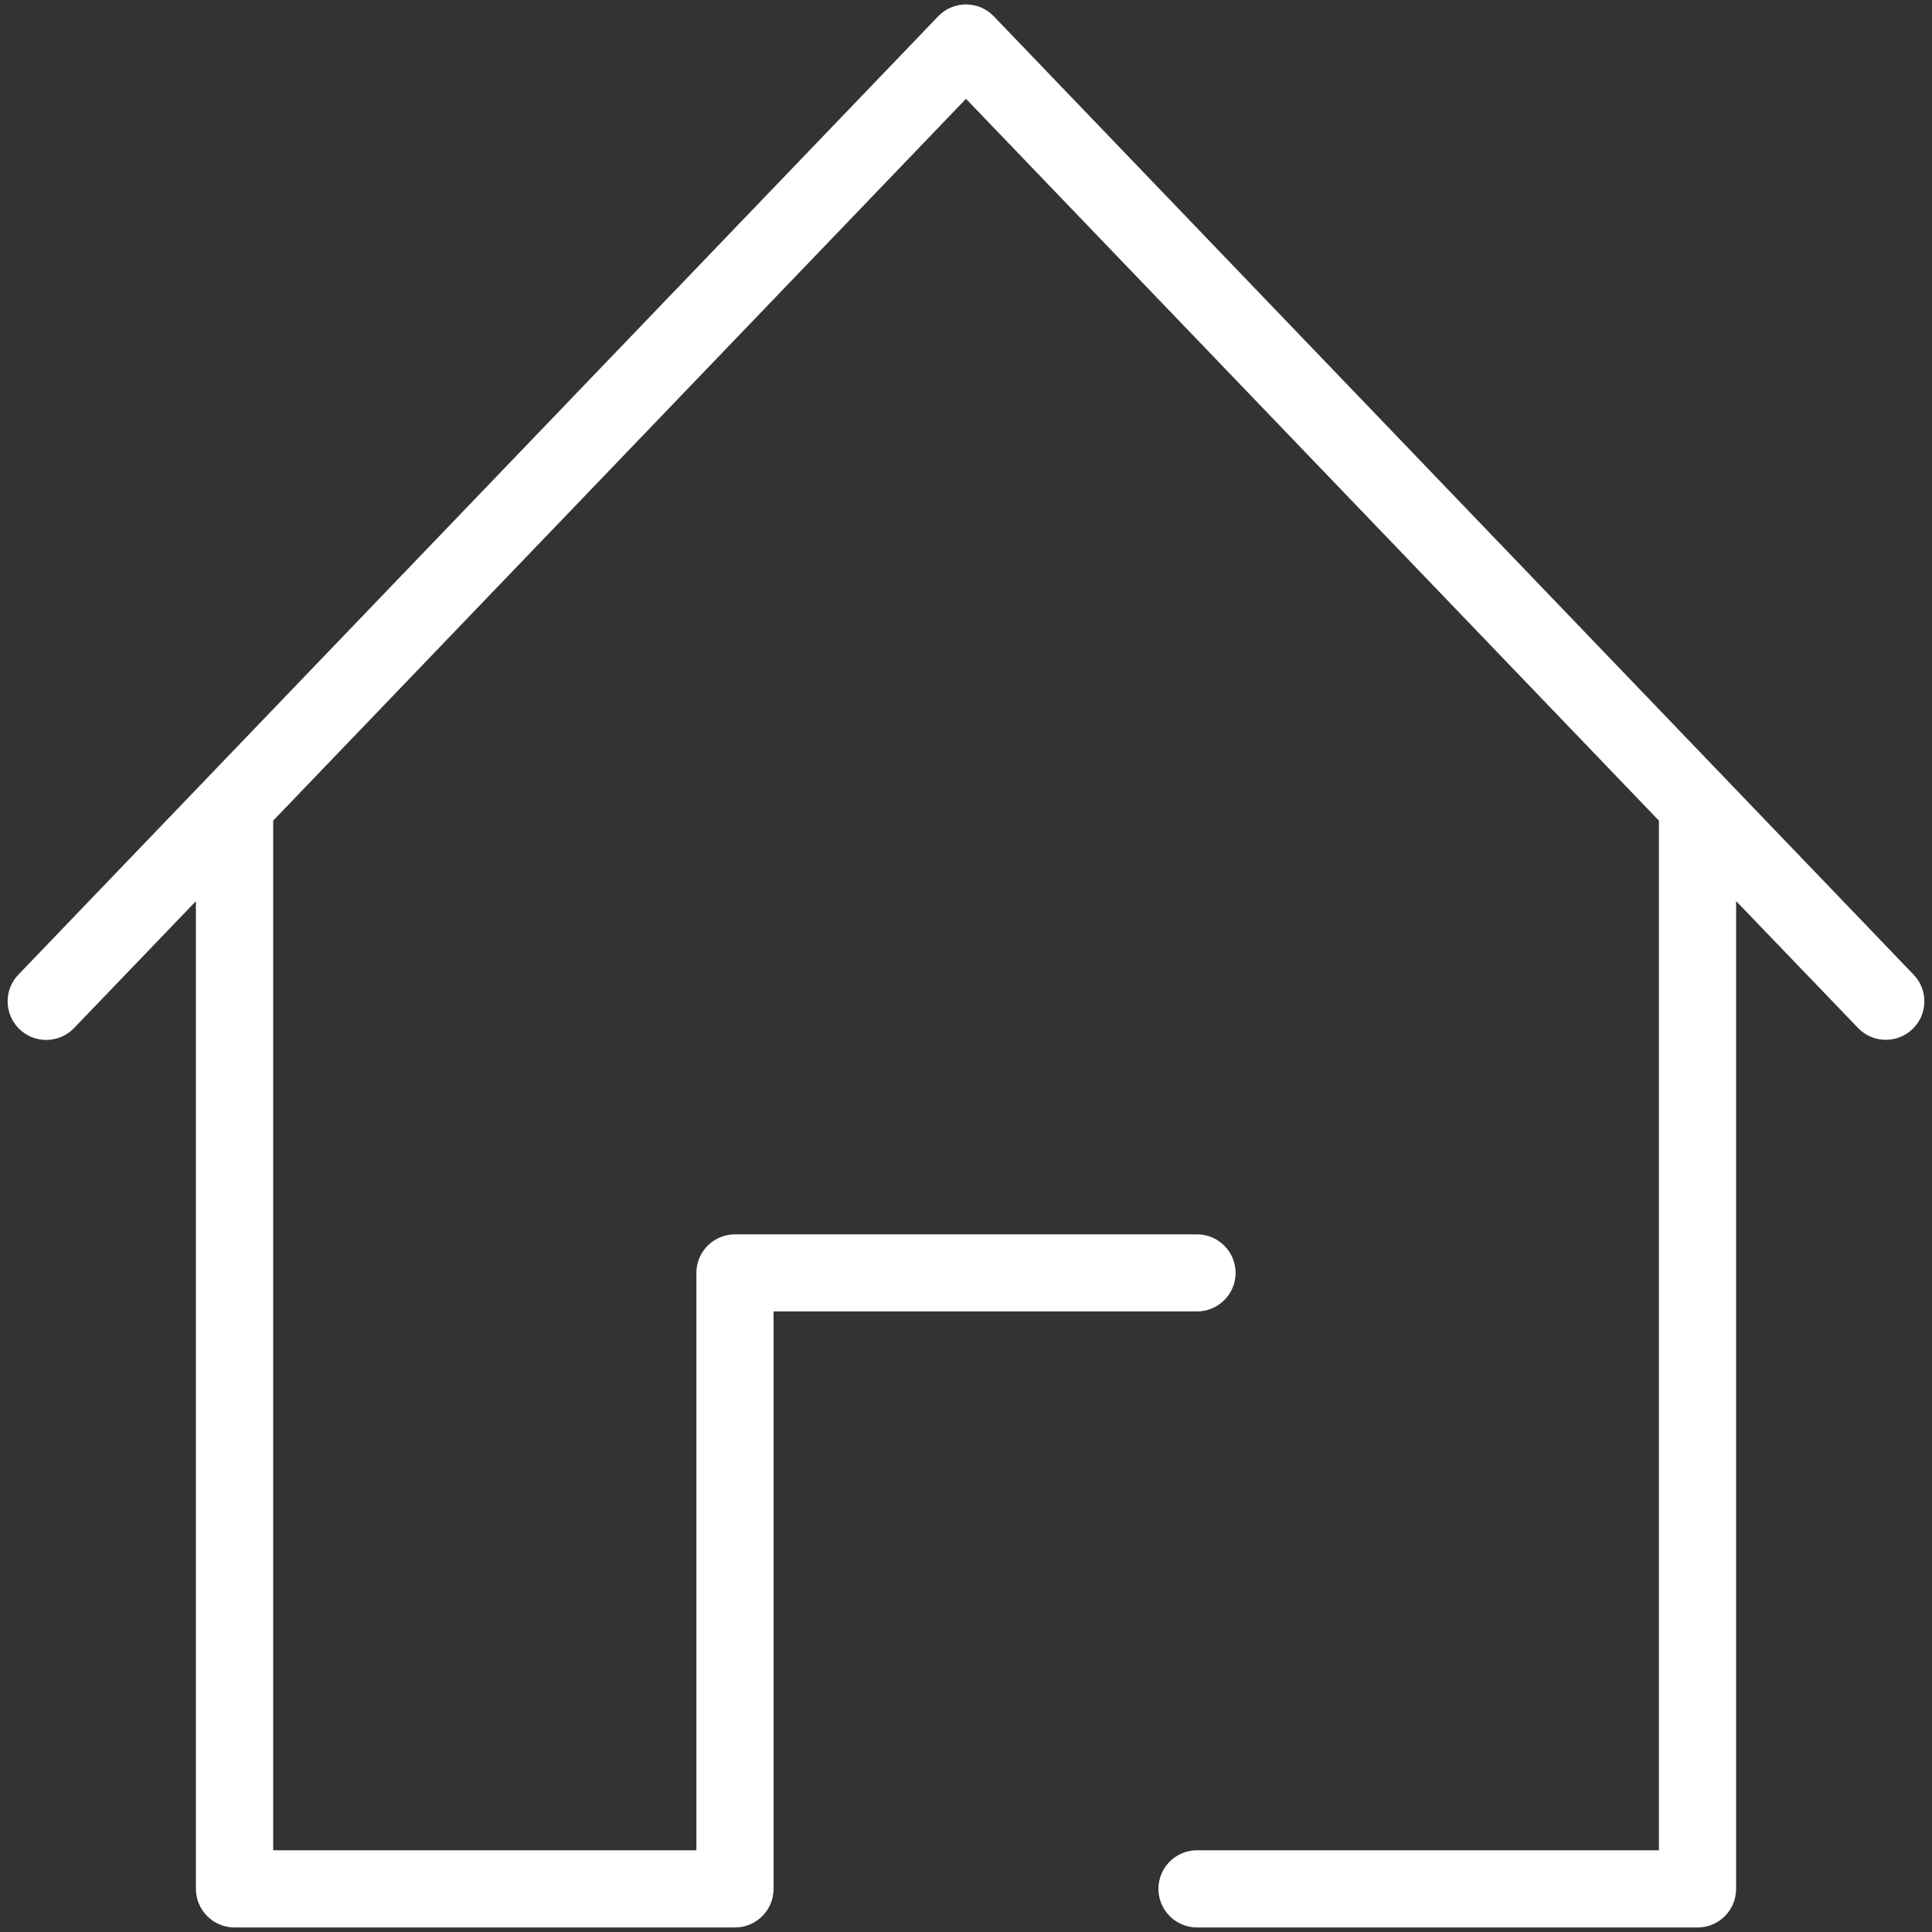<?xml version="1.0" encoding="utf-8"?>
<!-- Generator: Adobe Illustrator 16.0.0, SVG Export Plug-In . SVG Version: 6.00 Build 0)  -->
<!DOCTYPE svg PUBLIC "-//W3C//DTD SVG 1.1//EN" "http://www.w3.org/Graphics/SVG/1.1/DTD/svg11.dtd">
<svg version="1.1" id="图层_1" xmlns="http://www.w3.org/2000/svg" xmlns:xlink="http://www.w3.org/1999/xlink" x="0px" y="0px"
	 width="20px" height="20px" viewBox="-6.5 2.5 20 20" enable-background="new -6.5 2.5 20 20" xml:space="preserve">
<rect x="-6.5" y="2.5" width="20" height="20" fill="#333333" stroke="none"/>
<path fill="#FFFFFF" d="M13.298,13.153c-0.077,0.074-0.178,0.111-0.276,0.111c-0.104,0-0.21-0.041-0.288-0.123l-1.262-1.313v10.225
	c0,0.221-0.178,0.4-0.398,0.4H5.891c-0.221,0-0.399-0.18-0.399-0.4s0.179-0.399,0.399-0.399h4.782V10.995L3.5,3.523l-7.172,7.472
	v10.659h4.381v-5.977c0-0.221,0.179-0.399,0.4-0.399h4.782c0.221,0,0.4,0.179,0.4,0.399s-0.18,0.399-0.4,0.399H1.508v5.977
	c0,0.221-0.179,0.4-0.399,0.4h-5.181c-0.221,0-0.4-0.18-0.4-0.4V11.829l-1.261,1.313c-0.153,0.16-0.406,0.165-0.565,0.012
	c-0.159-0.152-0.165-0.406-0.012-0.564l9.521-9.92C3.287,2.59,3.391,2.546,3.5,2.546c0.108,0,0.213,0.044,0.288,0.123l9.521,9.92
	C13.462,12.747,13.458,13.001,13.298,13.153z"/>
</svg>
